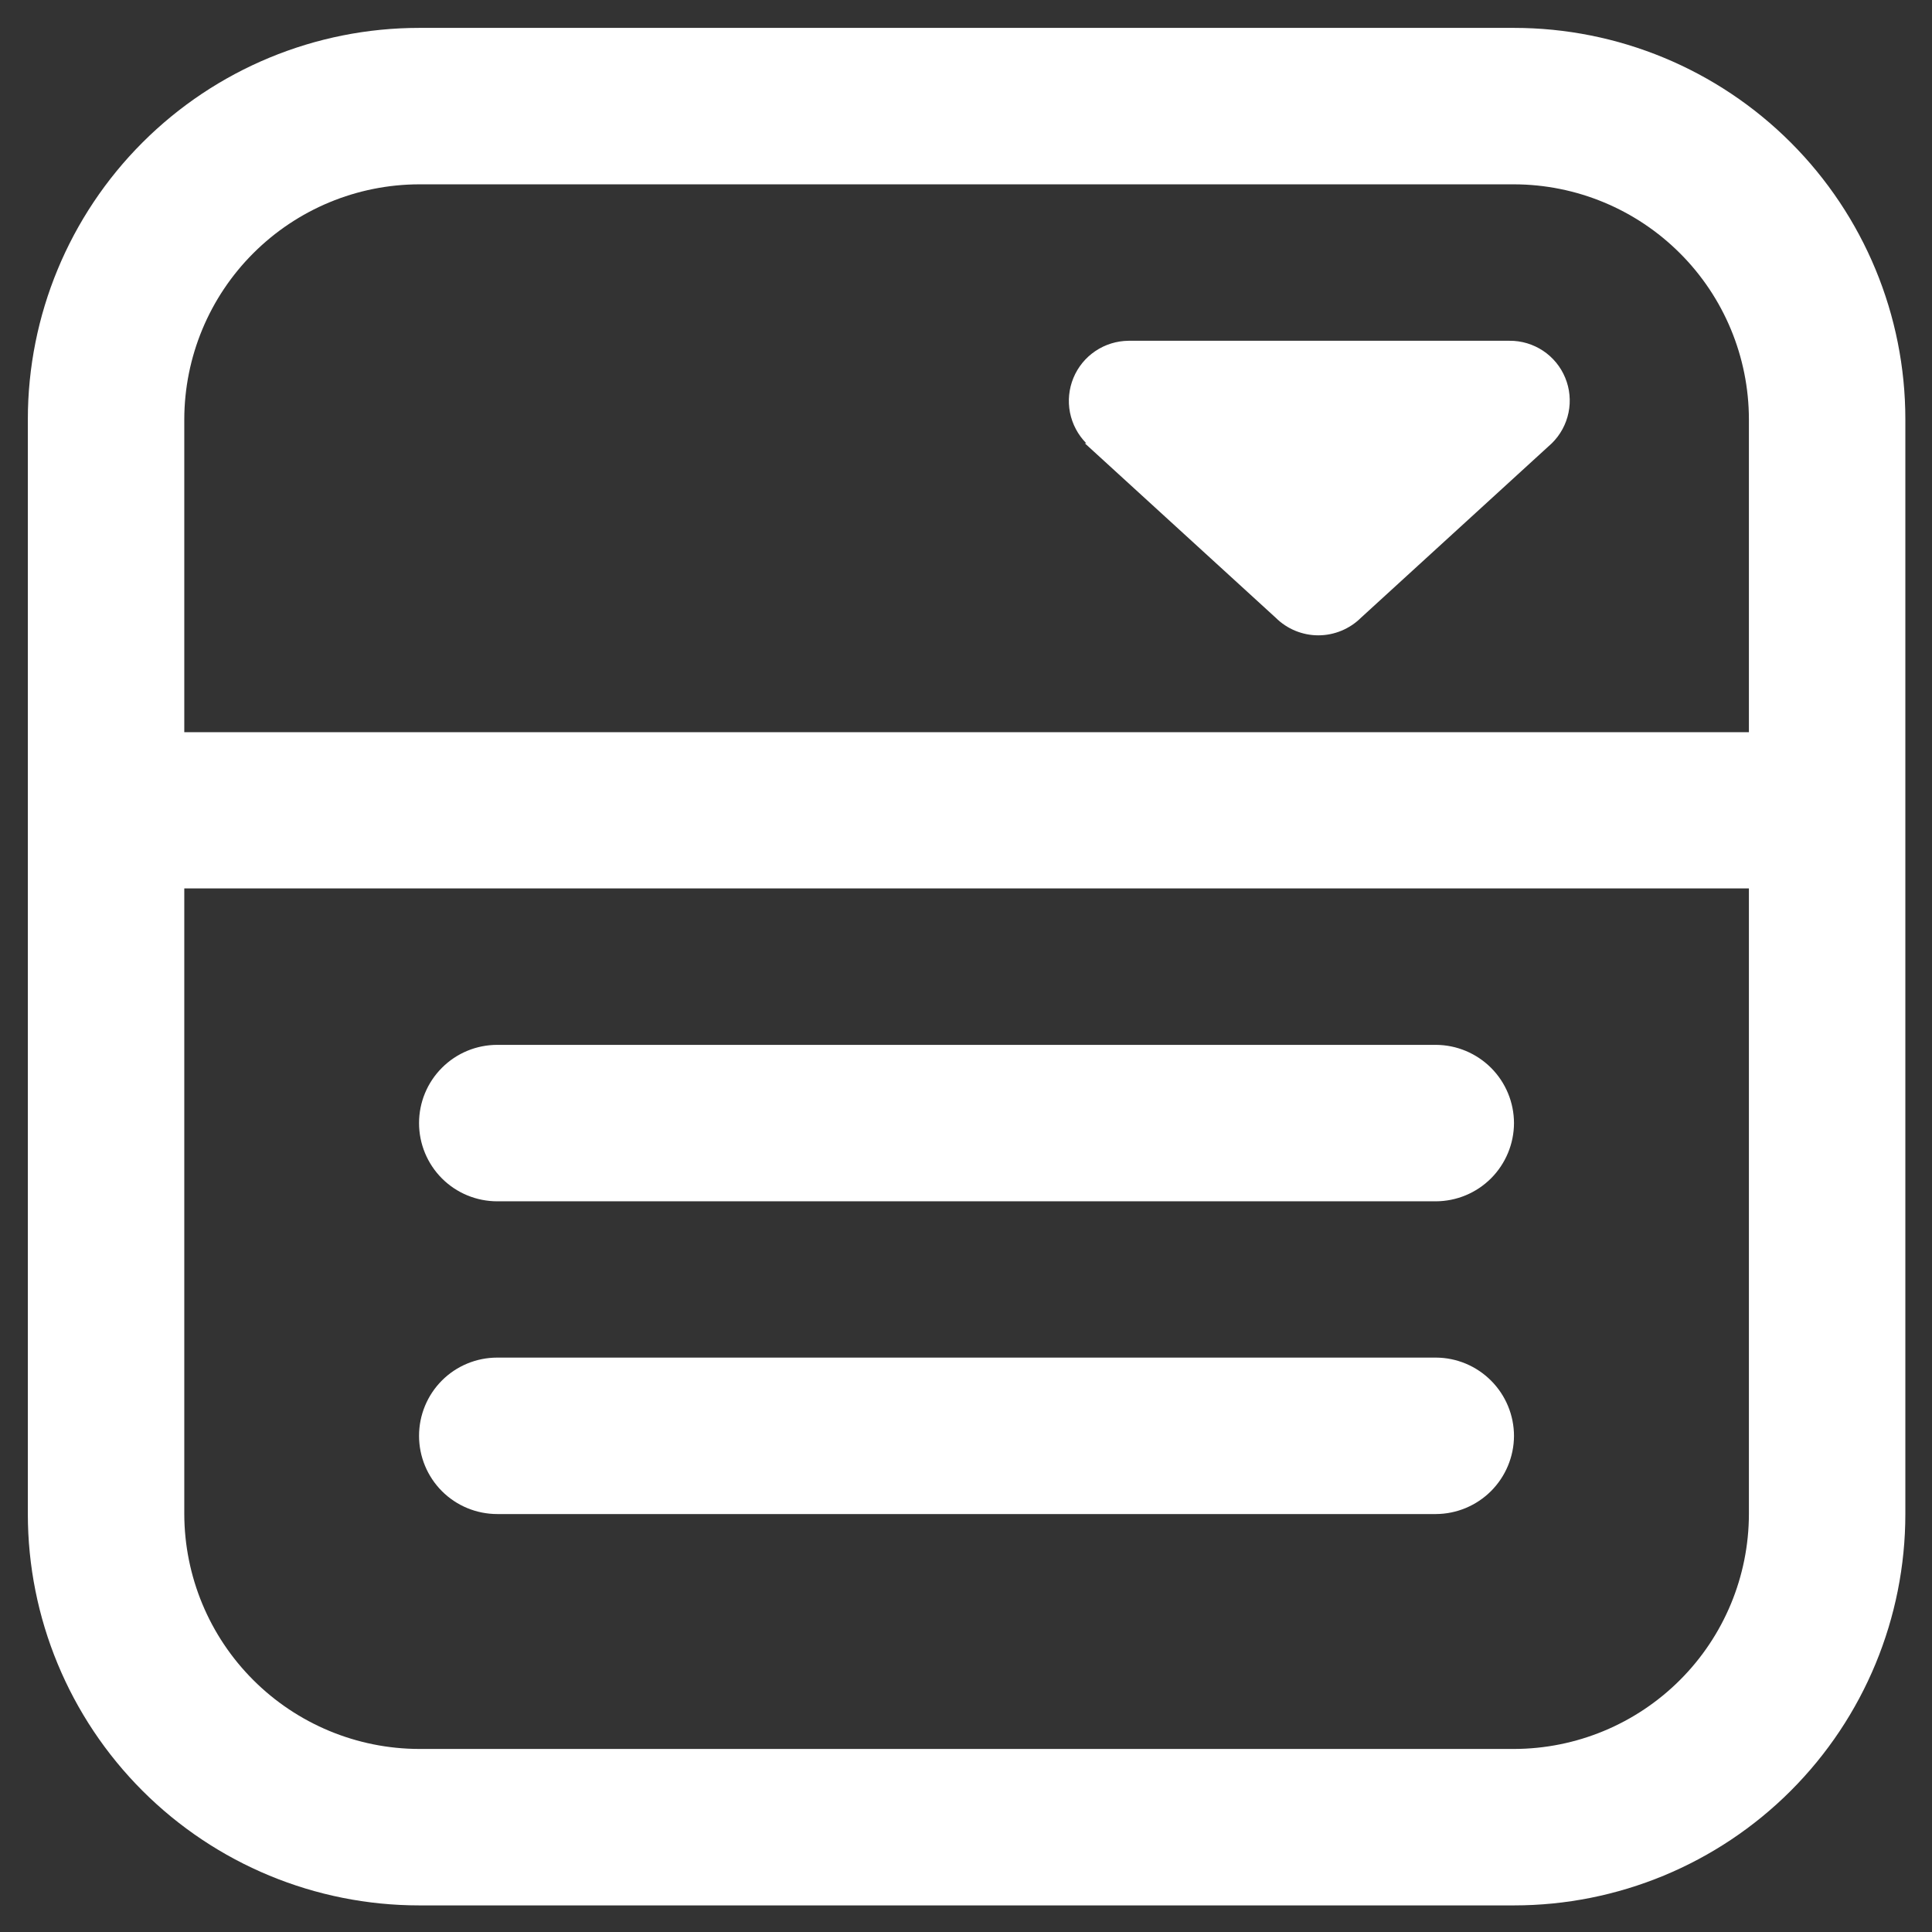 <svg width="39" height="39" viewBox="0 0 39 39" fill="none" xmlns="http://www.w3.org/2000/svg">
<rect x="0" y="0" width="39" height="39" fill="#333333" stroke="none"/>
<path d="M30.562 0.563H8.463C6.367 0.563 4.358 1.395 2.876 2.877C1.395 4.358 0.562 6.368 0.562 8.463L0.562 30.563C0.562 32.658 1.395 34.668 2.876 36.149C4.358 37.631 6.367 38.463 8.463 38.463H30.562C32.658 38.463 34.667 37.631 36.149 36.149C37.63 34.668 38.462 32.658 38.462 30.563V8.463C38.462 6.368 37.63 4.358 36.149 2.877C34.667 1.395 32.658 0.563 30.562 0.563ZM8.463 3.721H30.562C31.819 3.723 33.024 4.224 33.913 5.113C34.802 6.001 35.302 7.206 35.304 8.463V14.78H3.72V8.463C3.723 7.206 4.223 6.001 5.112 5.113C6.001 4.224 7.206 3.723 8.463 3.721ZM30.562 35.305H8.463C7.206 35.303 6.001 34.802 5.112 33.913C4.223 33.025 3.723 31.82 3.72 30.563V17.934H35.304V30.563C35.302 31.82 34.802 33.025 33.913 33.913C33.024 34.802 31.819 35.303 30.562 35.305ZM30.562 28.988C30.56 29.405 30.393 29.804 30.099 30.099C29.804 30.394 29.404 30.561 28.988 30.563H10.037C9.619 30.563 9.217 30.397 8.921 30.101C8.625 29.804 8.459 29.403 8.459 28.984C8.459 28.565 8.625 28.164 8.921 27.867C9.217 27.571 9.619 27.405 10.037 27.405H28.988C29.406 27.407 29.806 27.575 30.101 27.872C30.396 28.168 30.562 28.57 30.562 28.988ZM30.562 22.671C30.561 23.089 30.394 23.49 30.099 23.786C29.803 24.082 29.402 24.249 28.983 24.25H10.037C9.619 24.25 9.217 24.084 8.921 23.788C8.625 23.491 8.459 23.09 8.459 22.671C8.459 22.252 8.625 21.851 8.921 21.555C9.217 21.258 9.619 21.092 10.037 21.092H28.988C29.405 21.094 29.805 21.262 30.1 21.557C30.395 21.853 30.561 22.253 30.562 22.671ZM21.928 8.948C21.76 8.778 21.646 8.563 21.599 8.328C21.553 8.094 21.577 7.851 21.668 7.63C21.759 7.409 21.913 7.22 22.111 7.087C22.309 6.953 22.543 6.881 22.782 6.879H30.473C30.713 6.877 30.948 6.948 31.149 7.081C31.349 7.214 31.505 7.404 31.596 7.626C31.688 7.848 31.711 8.093 31.663 8.328C31.615 8.564 31.497 8.78 31.326 8.948L27.473 12.47C27.244 12.697 26.934 12.825 26.612 12.825C26.29 12.825 25.98 12.697 25.752 12.47L21.898 8.948H21.928Z" fill="white"/>
</svg>
